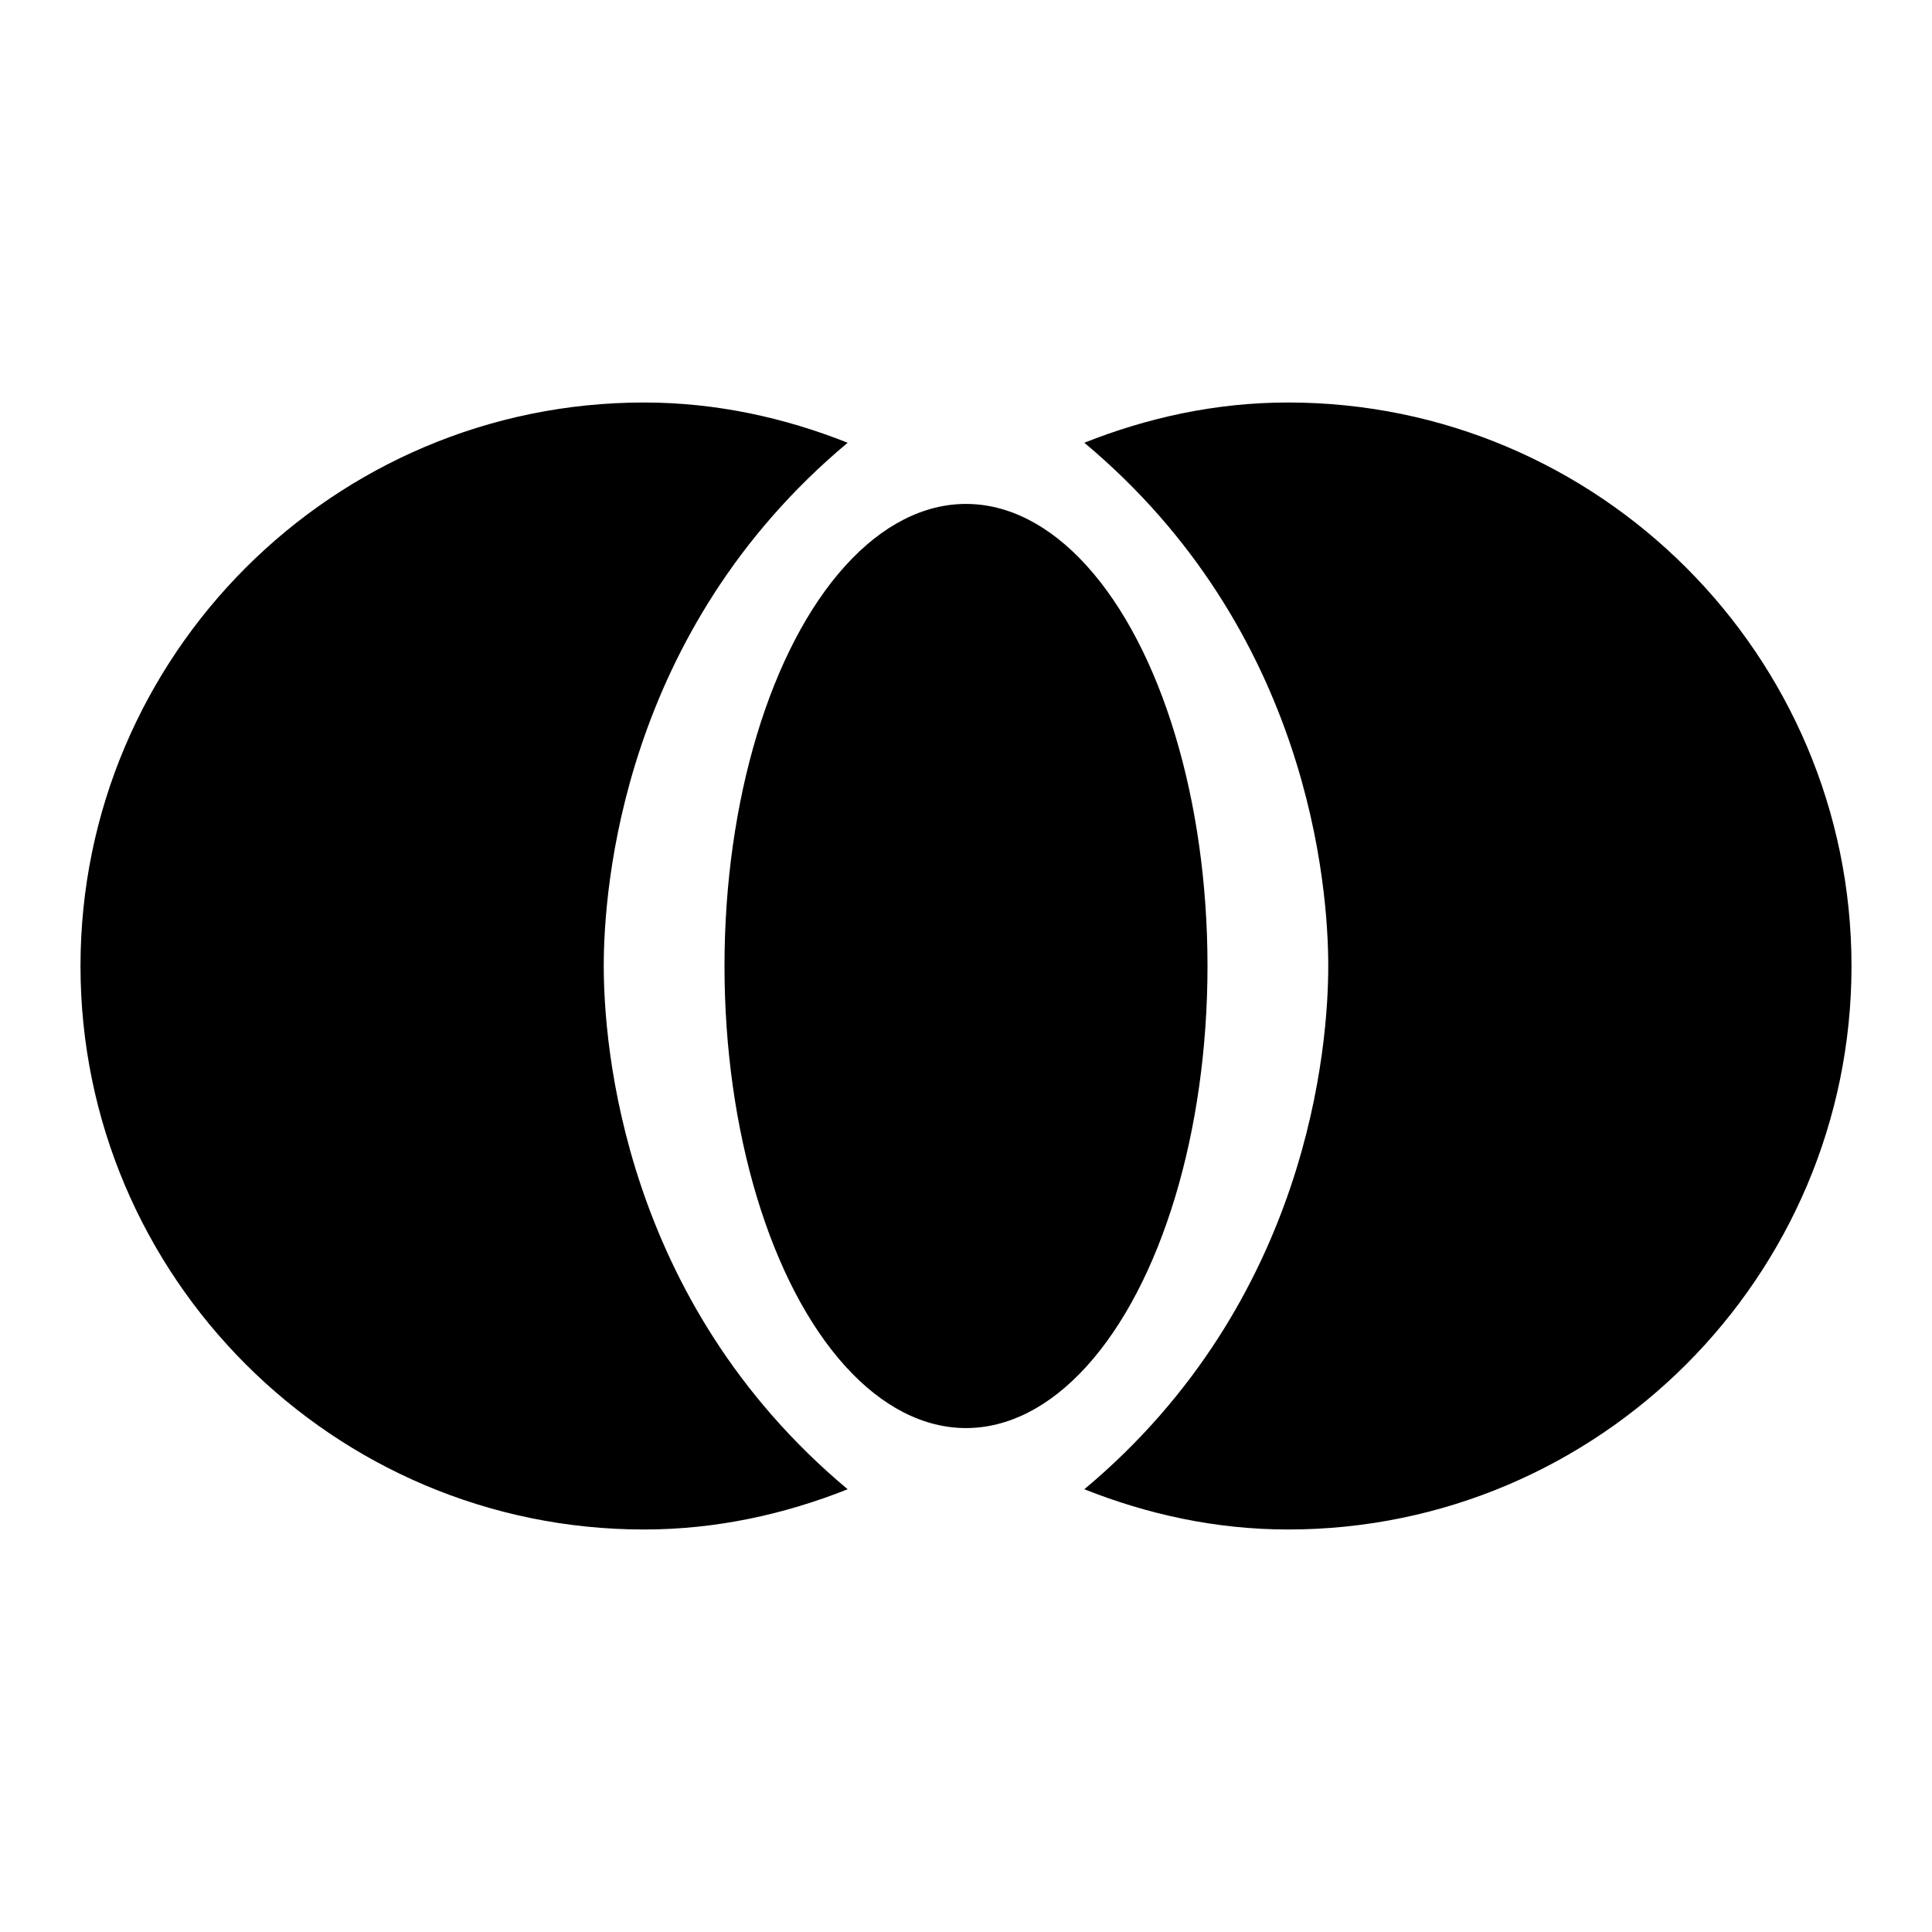 <svg fill="currentColor" viewBox="0 0 24 24"><ellipse cx="12" cy="12" rx="3" ry="5.74"/><path d="M7.5 12c0-.97.23-4.16 3.03-6.5C9.75 5.19 8.9 5 8 5c-3.86 0-7 3.14-7 7s3.14 7 7 7c.9 0 1.75-.19 2.53-.5-2.8-2.34-3.03-5.53-3.03-6.5zM16 5c-.9 0-1.75.19-2.53.5 2.8 2.34 3.03 5.53 3.03 6.5 0 .97-.23 4.16-3.03 6.5.78.31 1.63.5 2.53.5 3.86 0 7-3.14 7-7s-3.14-7-7-7z"/></svg>